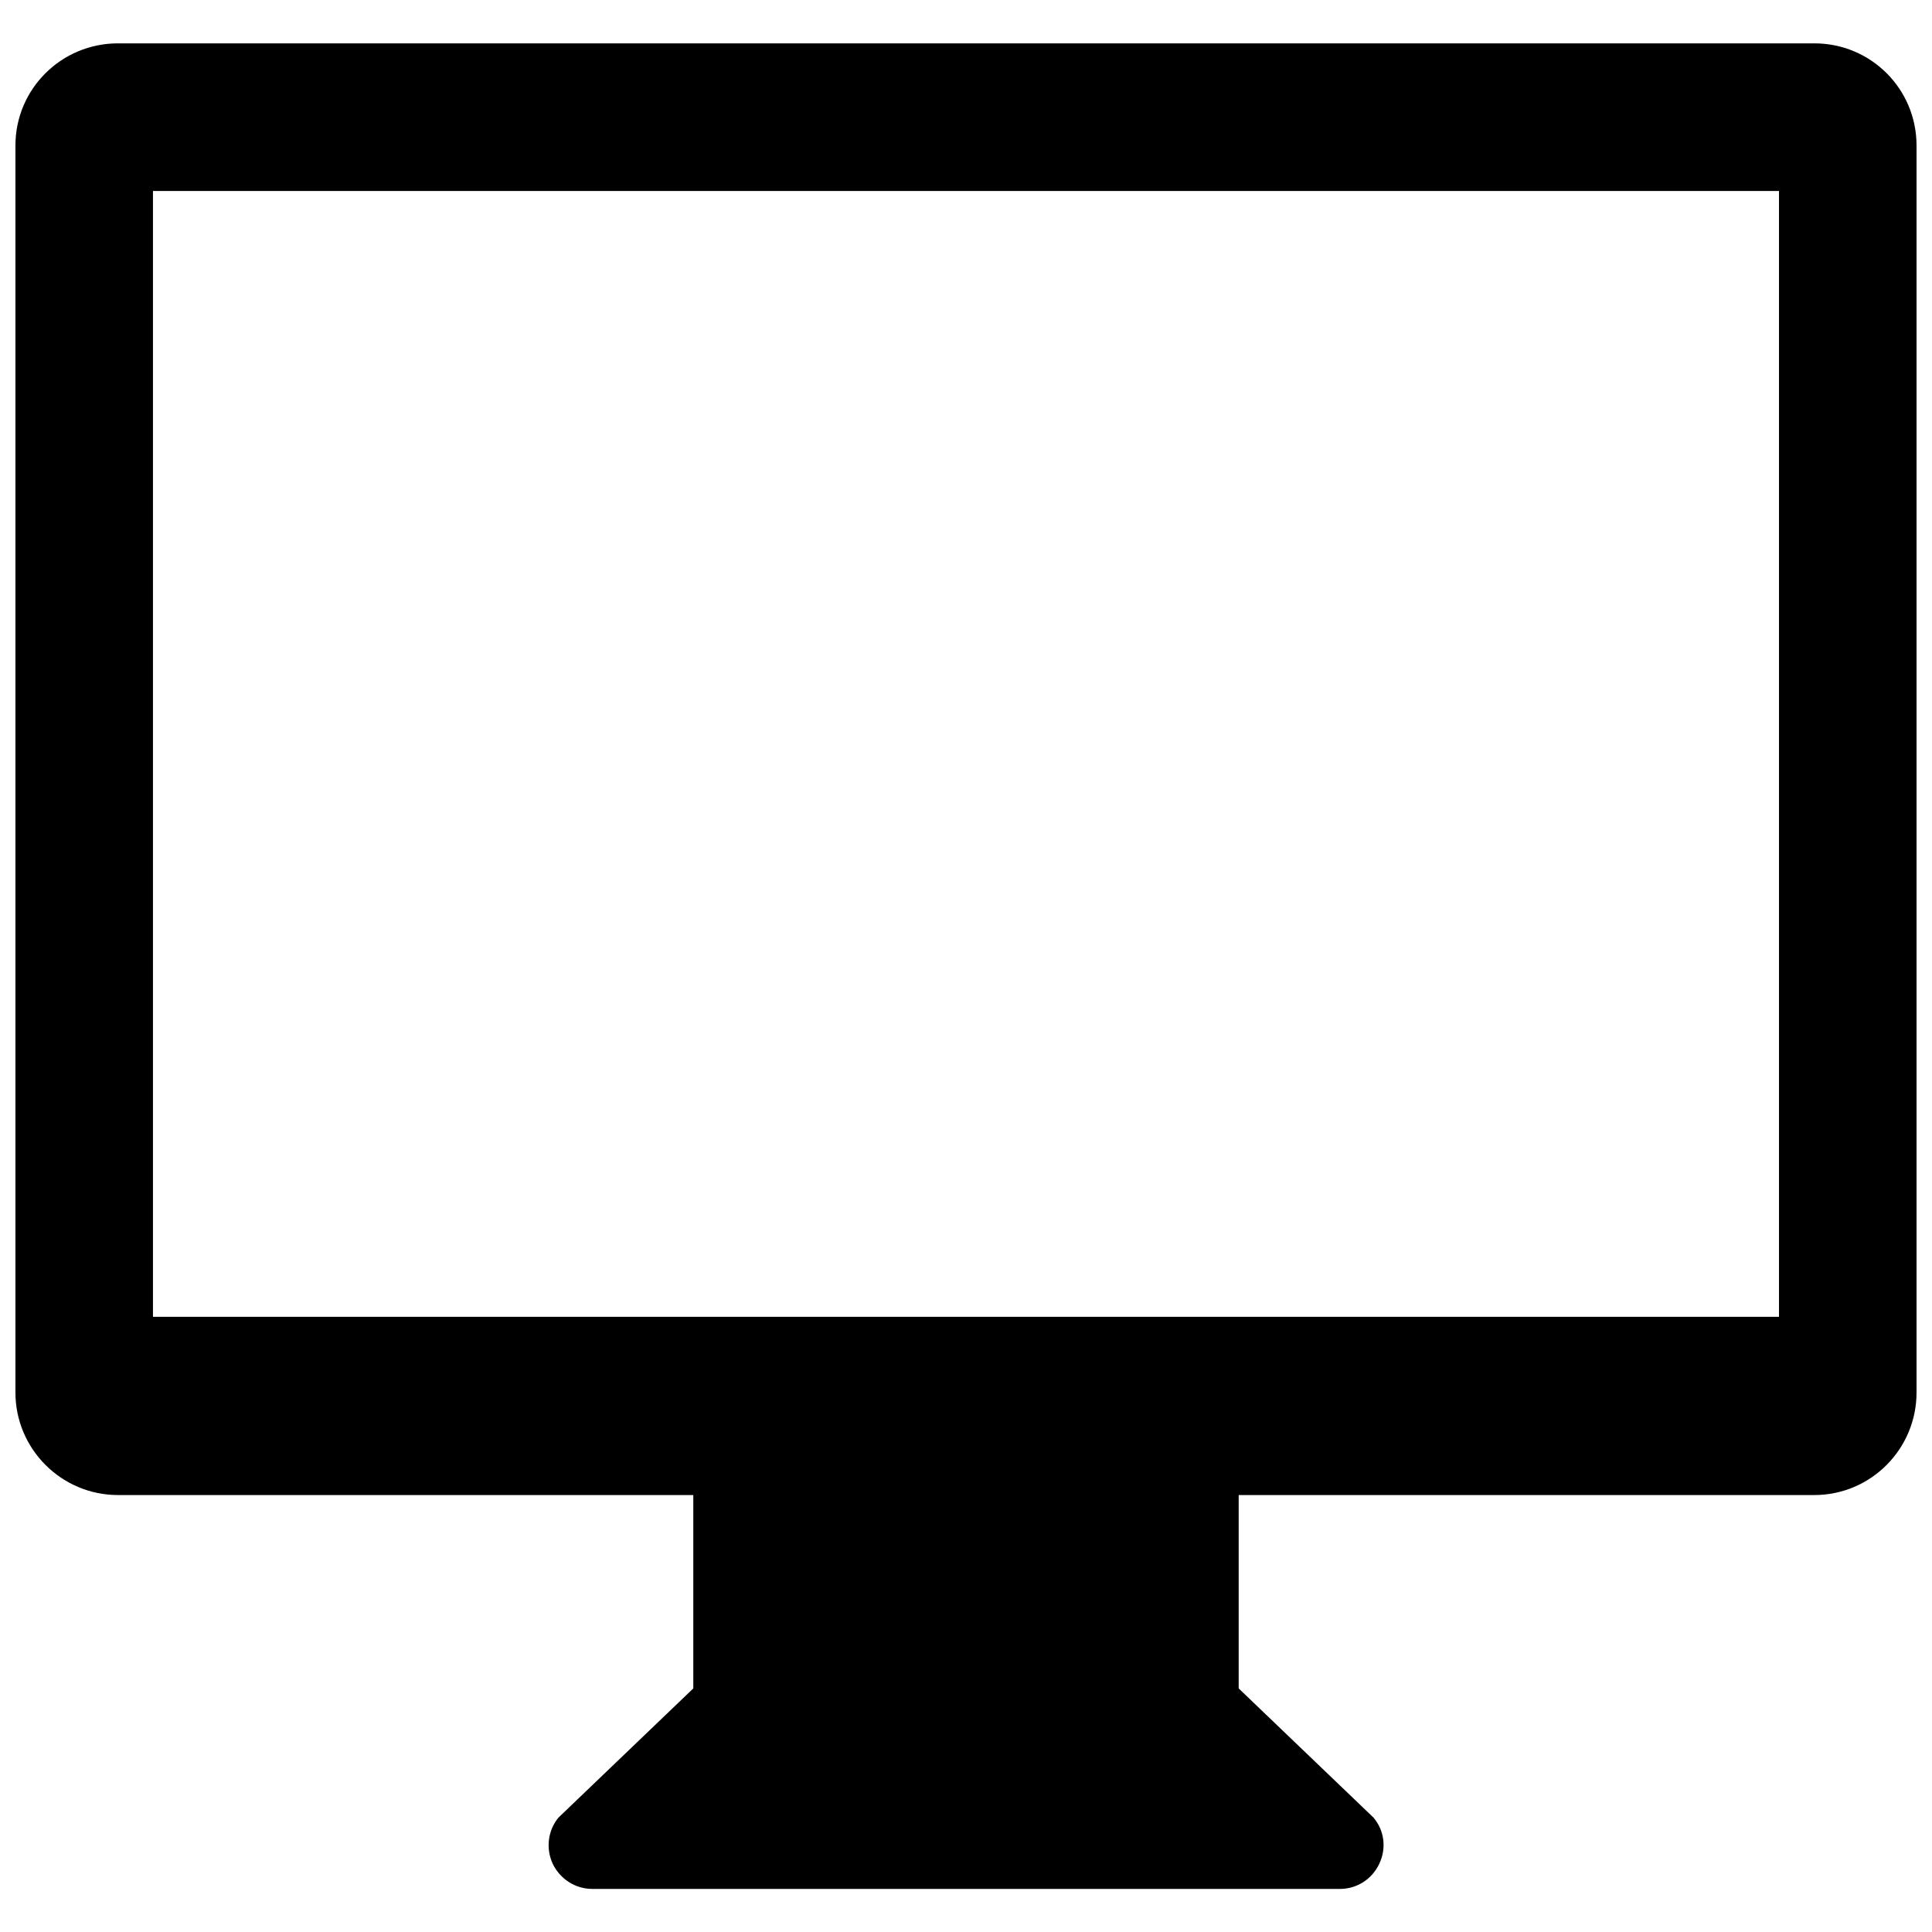 <?xml version="1.0" encoding="UTF-8"?>
<!-- Uploaded to: ICON Repo, www.iconrepo.com, Generator: ICON Repo Mixer Tools -->
<svg width="800px" height="800px" version="1.1" viewBox="144 144 512 512" xmlns="http://www.w3.org/2000/svg">
 <defs>
  <clipPath id="a">
   <path d="m148.09 155h503.81v490h-503.81z"/>
  </clipPath>
 </defs>
 <g clip-path="url(#a)">
  <path d="m624.82 155.49h-449.57c-14.957 0-27.16 12.047-27.16 27.082v330.47c0 14.957 12.203 27.16 27.16 27.16h152.48v51.246l-35.738 34.242c-2.832 3.465-3.387 8.188-1.496 12.281 1.969 4.016 5.984 6.613 10.469 6.613h198.14c4.488 0 8.5-2.598 10.391-6.613 1.969-4.094 1.418-8.816-1.496-12.281l-35.738-34.242v-51.246h152.56c14.957 0 27.078-12.203 27.078-27.16v-330.47c0-15.035-12.121-27.082-27.078-27.082zm-440.28 337.48v-298.35h430.91v298.35z"/>
 </g>
</svg>